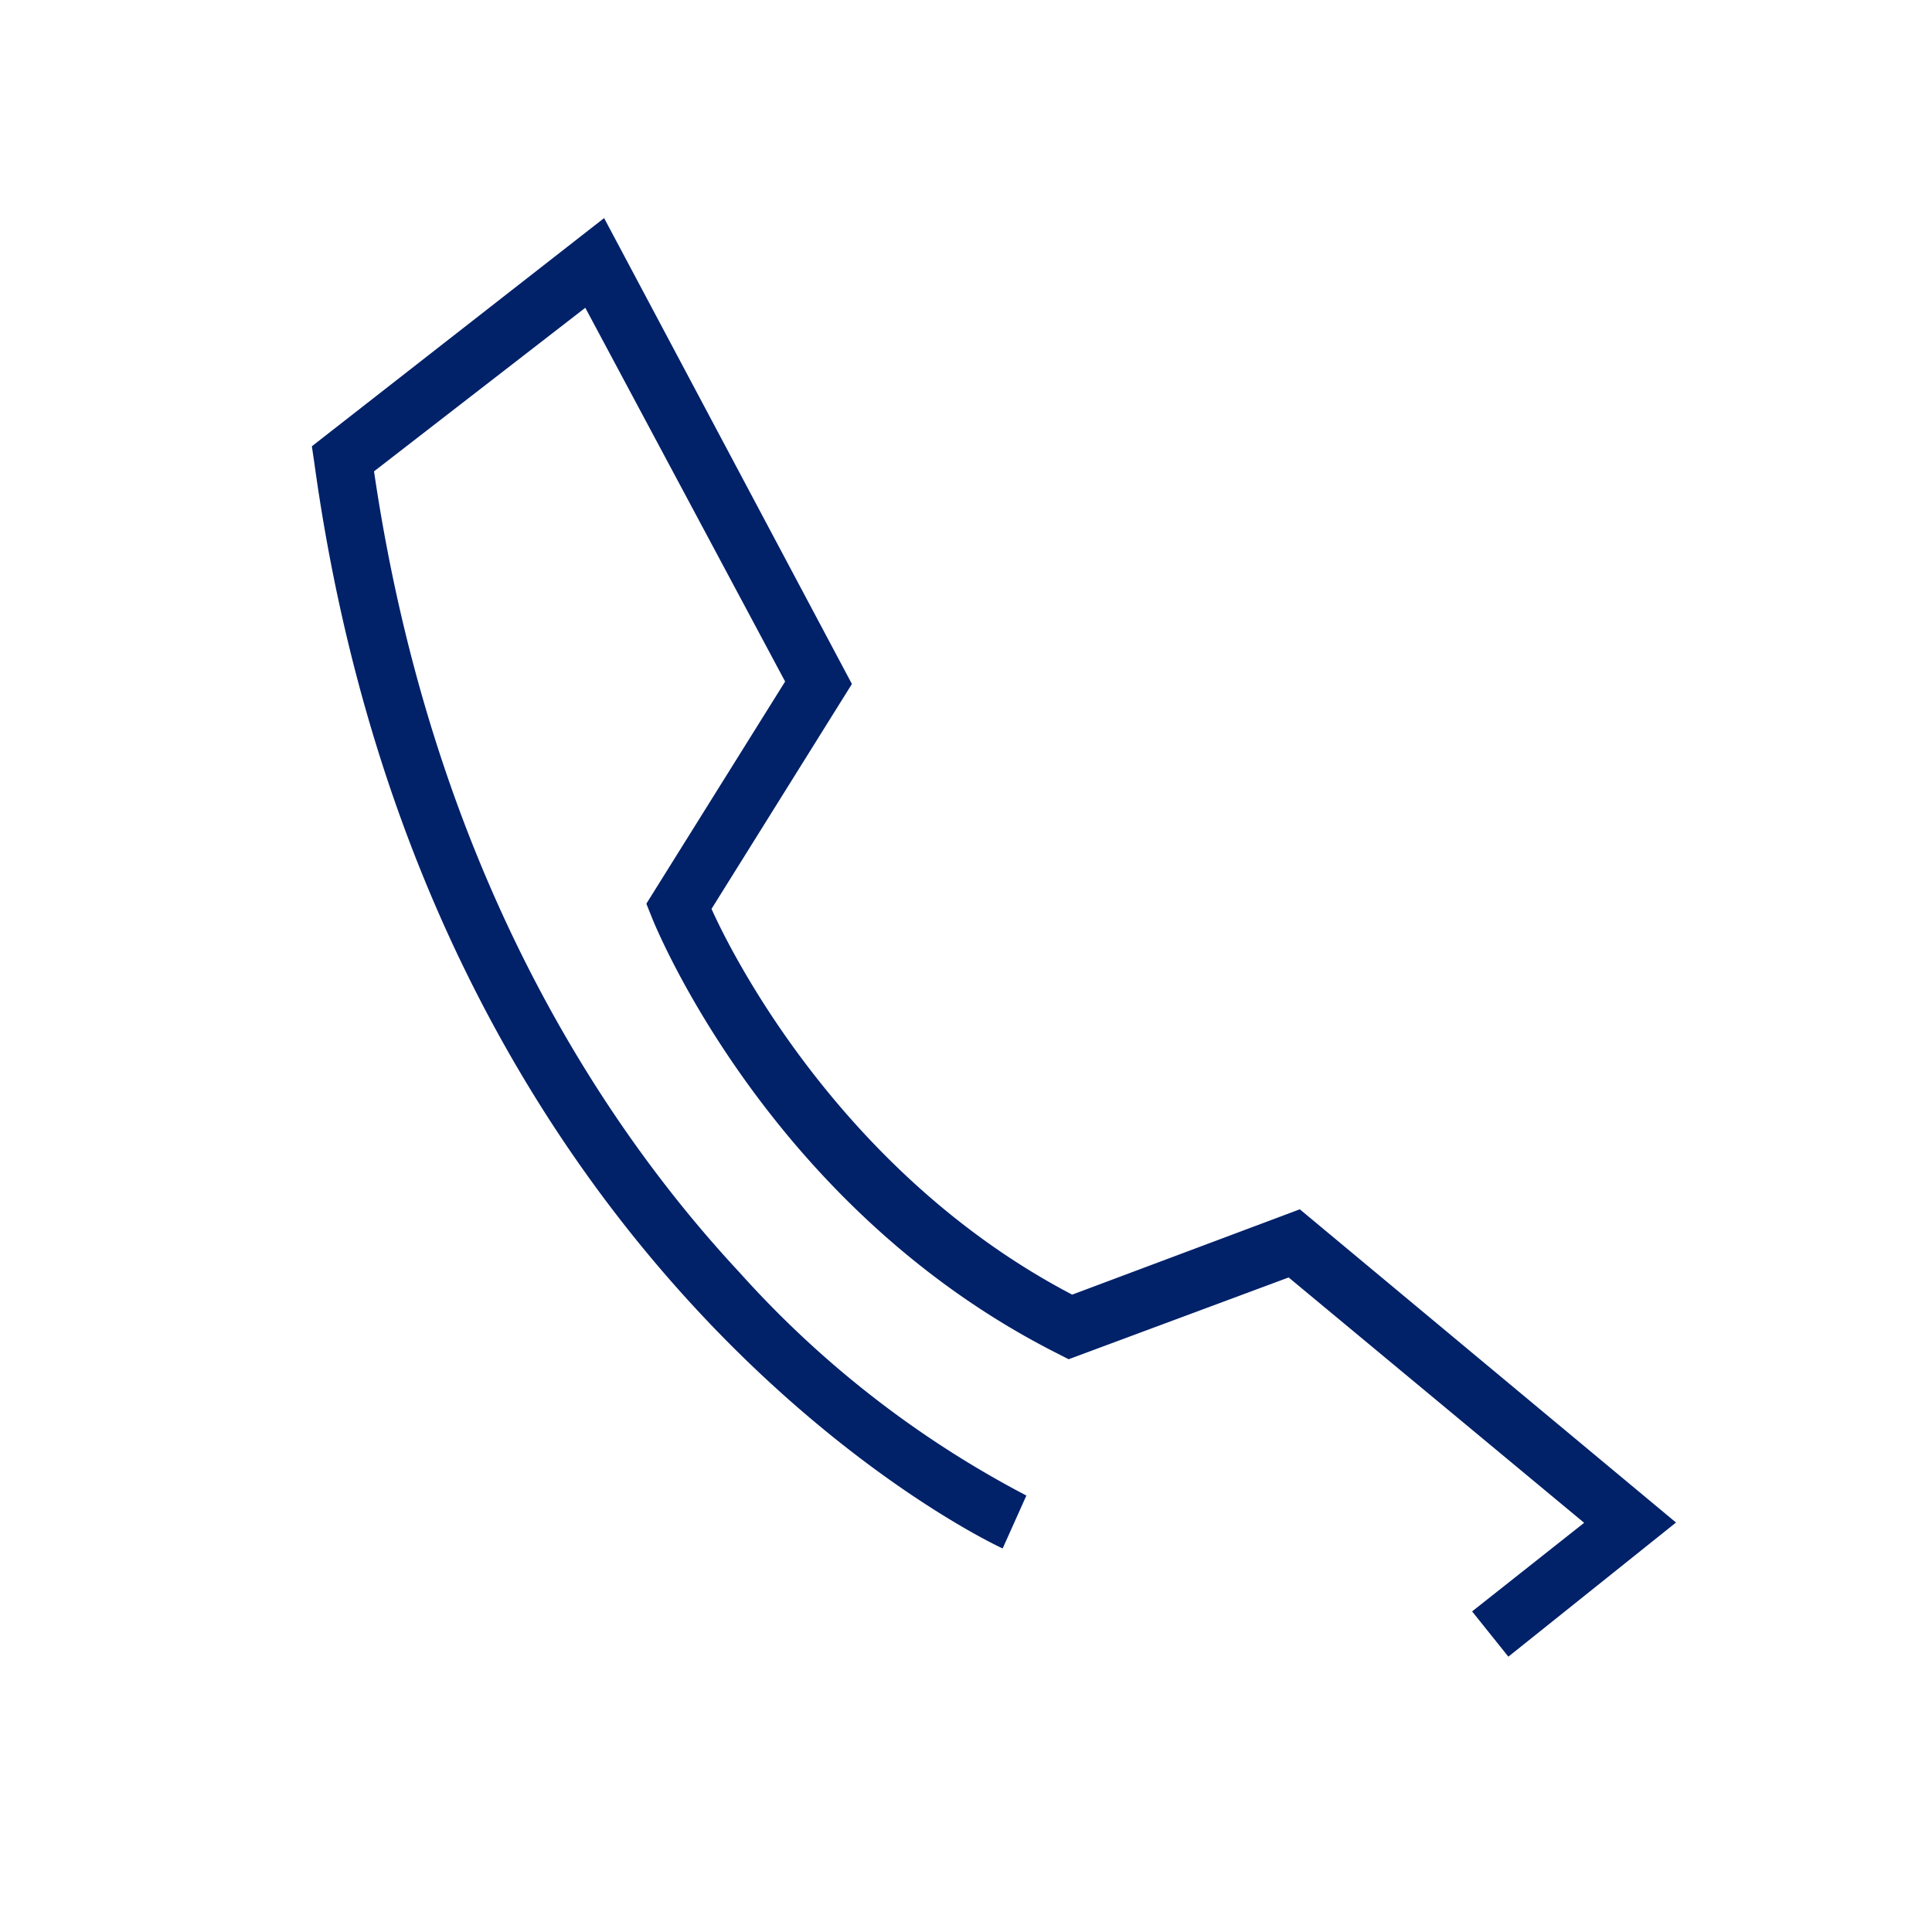 <svg id="Icon" xmlns="http://www.w3.org/2000/svg" viewBox="0 0 70.87 70.87"><defs><style>.cls-1{fill:#012169;}</style></defs><path class="cls-1" d="M36.78,56.8l.87-1.94a37.33,37.33,0,0,1-10.51-8.17C22.19,41.38,15.88,32,13.72,17.29l7.75-6L28.8,25l-5.09,8.15.2.5c.17.43,4.37,10.7,14.88,16l.41.21,8.07-3,10.84,9L54,59.11l1.33,1.66,6.15-4.92L47.68,44.36l-8.35,3.13C31.09,43.18,27,35.35,26.1,33.34l5.15-8.25L22.16,8,11.44,16.37l.09.61C15.67,47,36.56,56.71,36.78,56.8Z"/></svg>